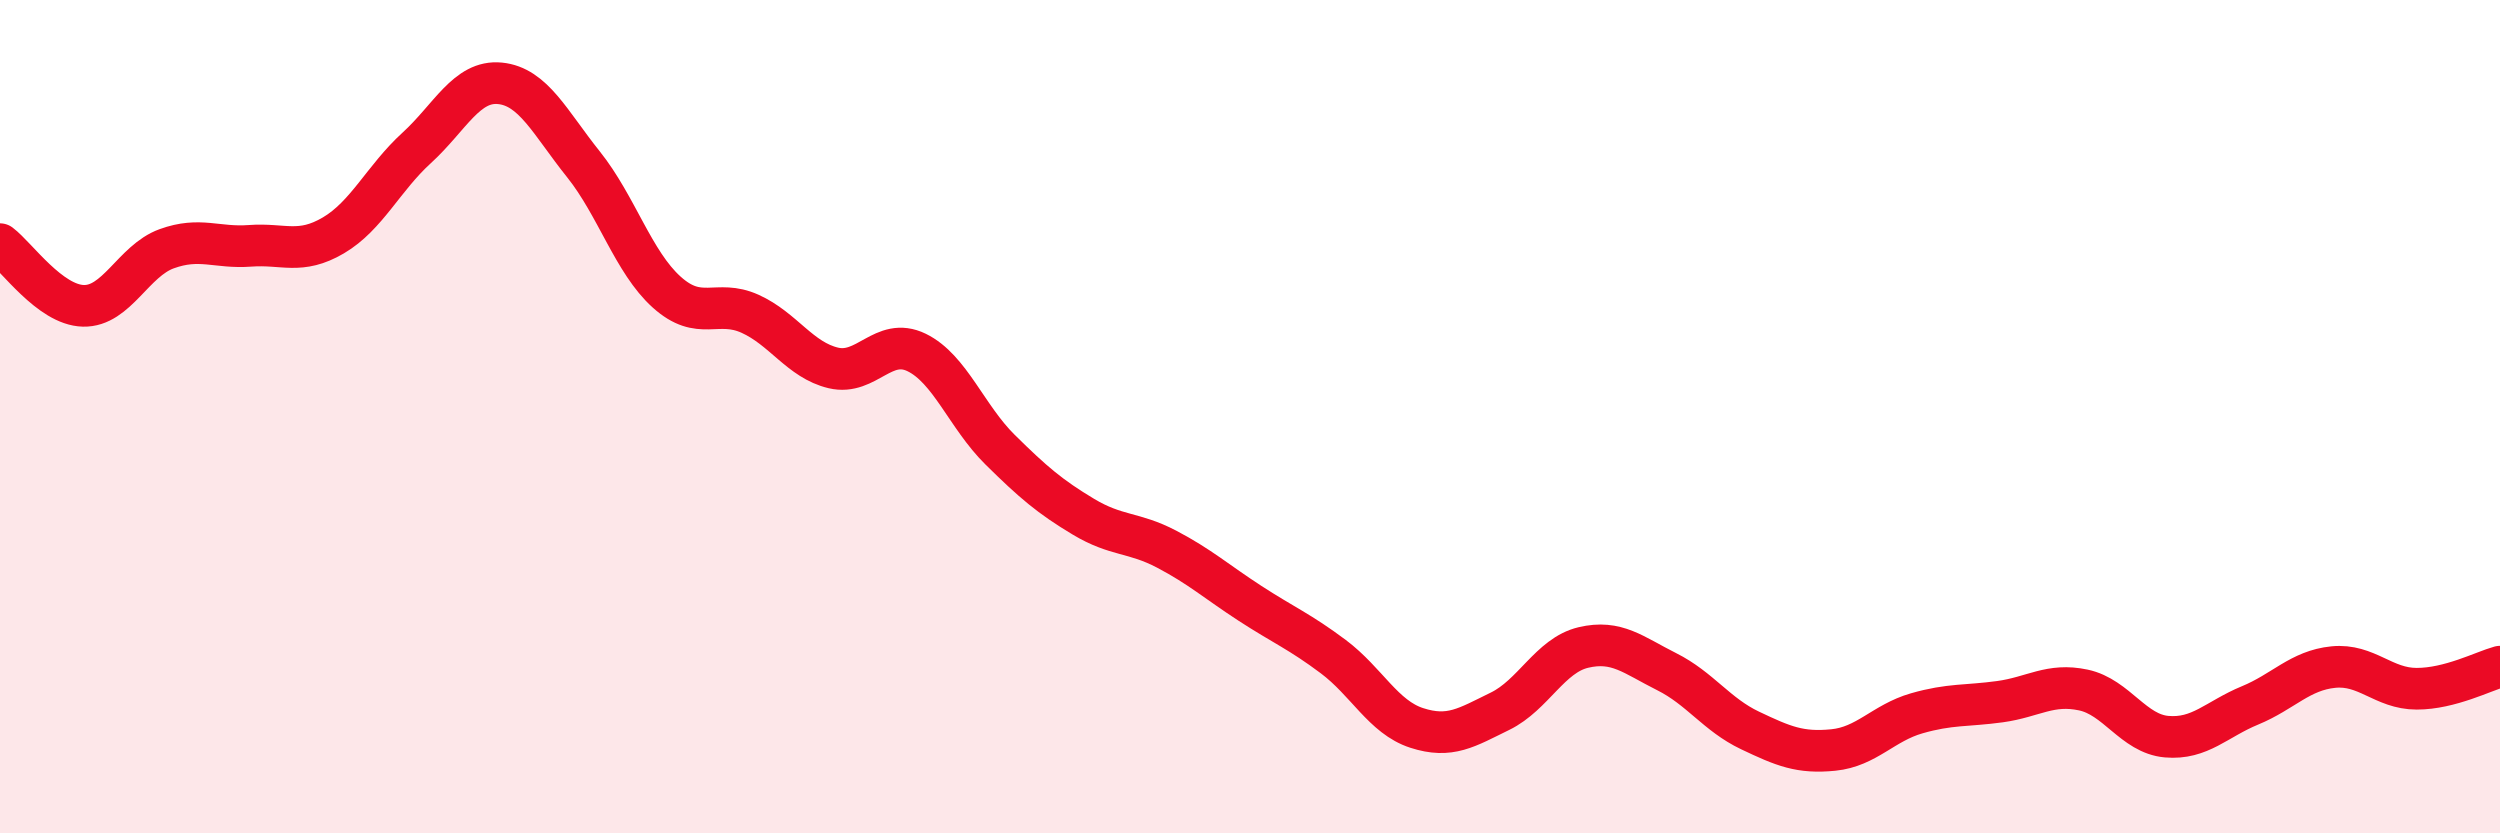 
    <svg width="60" height="20" viewBox="0 0 60 20" xmlns="http://www.w3.org/2000/svg">
      <path
        d="M 0,5.86 C 0.4,6.16 1.2,7.32 2,7.34 C 2.8,7.36 3.2,6.26 4,5.97 C 4.8,5.68 5.2,5.96 6,5.9 C 6.8,5.84 7.2,6.12 8,5.65 C 8.8,5.18 9.2,4.28 10,3.55 C 10.8,2.82 11.2,1.92 12,2 C 12.8,2.08 13.2,2.94 14,3.94 C 14.8,4.94 15.2,6.29 16,7.01 C 16.8,7.73 17.2,7.17 18,7.53 C 18.8,7.89 19.2,8.64 20,8.83 C 20.8,9.02 21.2,8.07 22,8.46 C 22.8,8.85 23.2,10 24,10.79 C 24.8,11.58 25.2,11.92 26,12.4 C 26.8,12.88 27.2,12.76 28,13.18 C 28.8,13.6 29.2,13.96 30,14.48 C 30.8,15 31.2,15.16 32,15.76 C 32.8,16.36 33.2,17.21 34,17.47 C 34.8,17.73 35.2,17.46 36,17.07 C 36.8,16.68 37.2,15.73 38,15.54 C 38.8,15.35 39.2,15.72 40,16.12 C 40.8,16.52 41.2,17.15 42,17.53 C 42.8,17.91 43.2,18.08 44,18 C 44.8,17.92 45.2,17.35 46,17.12 C 46.8,16.89 47.2,16.95 48,16.84 C 48.8,16.73 49.2,16.39 50,16.56 C 50.8,16.73 51.2,17.61 52,17.68 C 52.8,17.75 53.2,17.26 54,16.93 C 54.8,16.6 55.2,16.09 56,16.01 C 56.8,15.93 57.2,16.53 58,16.53 C 58.8,16.53 59.6,16.11 60,16L60 20L0 20Z"
        fill="#EB0A25"
        opacity="0.1"
        stroke-linecap="round"
        stroke-linejoin="round"
      />
      <path
        d="M 0,5.86 C 0.4,6.16 1.2,7.32 2,7.34 C 2.8,7.36 3.2,6.26 4,5.97 C 4.8,5.68 5.2,5.96 6,5.9 C 6.8,5.84 7.2,6.12 8,5.65 C 8.8,5.18 9.2,4.28 10,3.55 C 10.8,2.82 11.2,1.92 12,2 C 12.8,2.08 13.2,2.94 14,3.94 C 14.8,4.94 15.2,6.29 16,7.01 C 16.8,7.73 17.2,7.17 18,7.53 C 18.8,7.89 19.2,8.64 20,8.83 C 20.8,9.02 21.2,8.07 22,8.46 C 22.8,8.85 23.2,10 24,10.79 C 24.8,11.58 25.2,11.92 26,12.4 C 26.8,12.88 27.2,12.76 28,13.18 C 28.8,13.6 29.2,13.96 30,14.48 C 30.8,15 31.2,15.16 32,15.76 C 32.8,16.36 33.2,17.21 34,17.47 C 34.8,17.73 35.2,17.46 36,17.07 C 36.8,16.68 37.2,15.73 38,15.54 C 38.8,15.35 39.2,15.72 40,16.12 C 40.8,16.52 41.2,17.15 42,17.53 C 42.8,17.91 43.2,18.08 44,18 C 44.8,17.92 45.2,17.35 46,17.12 C 46.8,16.89 47.2,16.95 48,16.84 C 48.8,16.73 49.2,16.39 50,16.56 C 50.8,16.73 51.2,17.61 52,17.68 C 52.8,17.75 53.2,17.26 54,16.93 C 54.8,16.6 55.2,16.09 56,16.01 C 56.8,15.93 57.2,16.53 58,16.53 C 58.8,16.53 59.6,16.11 60,16"
        stroke="#EB0A25"
        stroke-width="1"
        fill="none"
        stroke-linecap="round"
        stroke-linejoin="round"
      />
    </svg>
  